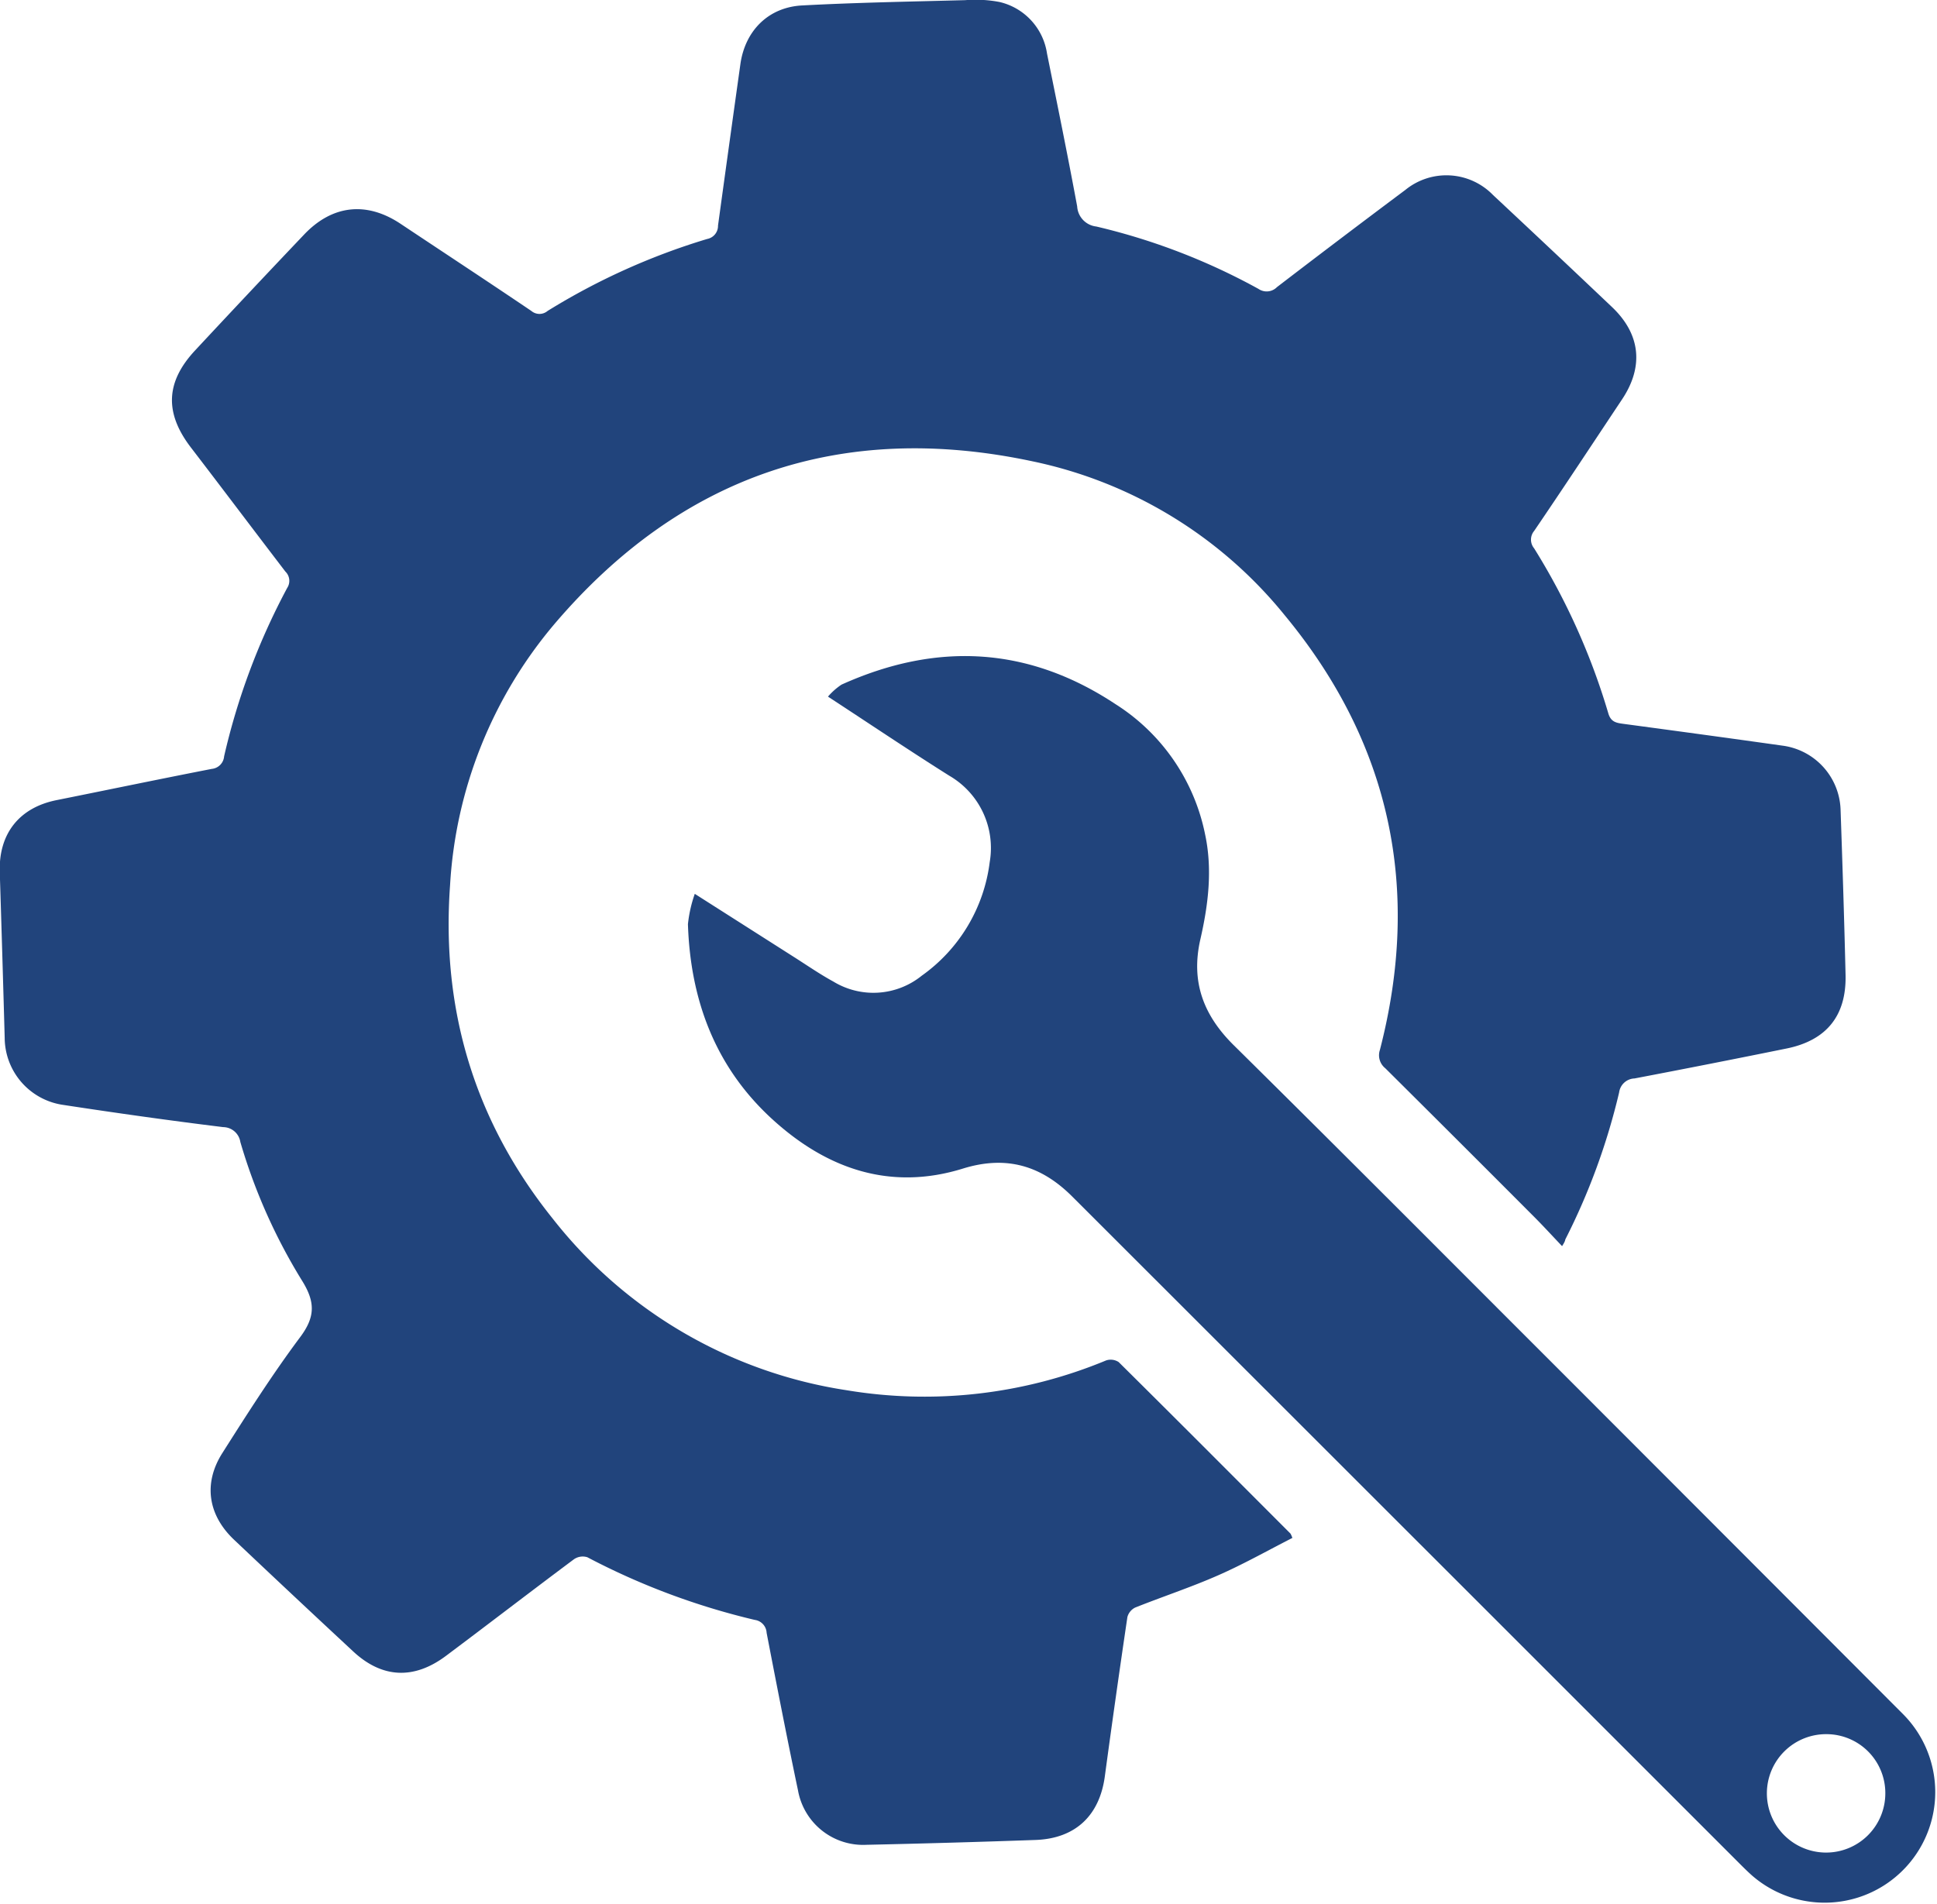 <?xml version="1.0" encoding="UTF-8"?> <svg xmlns="http://www.w3.org/2000/svg" id="Layer_1" data-name="Layer 1" viewBox="0 0 251.86 247.61"> <defs> <style>.cls-1{fill:#21447c;}</style> </defs> <path class="cls-1" d="M221.69,188.73c-1.28-1.35-2.37-2.54-3.5-3.68q-9.72-9.75-19.49-19.46a2.16,2.16,0,0,1-.7-2.37c5.42-20.93,1.39-39.91-12.38-56.55a57.22,57.22,0,0,0-32.73-20c-24.91-5.32-45.82,1.85-62.27,21.21A57.69,57.69,0,0,0,77.1,141.79C75.93,158,80.3,172.5,90.43,185.13a60,60,0,0,0,38.24,22.34,61.54,61.54,0,0,0,33.74-3.88,1.89,1.89,0,0,1,1.63.22c7.48,7.41,14.9,14.86,22.34,22.31a3,3,0,0,1,.24.56c-3.2,1.63-6.36,3.42-9.67,4.87-3.52,1.55-7.2,2.76-10.78,4.19a1.94,1.94,0,0,0-1,1.23q-1.53,10.34-2.93,20.69c-.68,5.11-3.81,8.11-9,8.3q-11,.39-22,.63a8.6,8.6,0,0,1-8.9-7.08c-1.43-6.81-2.76-13.65-4.08-20.49a1.78,1.78,0,0,0-1.54-1.68,92.19,92.19,0,0,1-21.77-8.15,2,2,0,0,0-1.75.27c-5.55,4.14-11,8.34-16.57,12.51-4.19,3.17-8.38,3-12.19-.59Q56.68,234.17,49,226.9c-3.37-3.2-4-7.29-1.54-11.21,3.25-5.12,6.51-10.25,10.13-15.1,2-2.66,2-4.6.24-7.41a73.48,73.48,0,0,1-8-18,2.28,2.28,0,0,0-2.23-1.93c-7-.86-14-1.85-21-2.92a8.86,8.86,0,0,1-7.41-8.69q-.3-10.77-.64-21.55c-.16-5,2.53-8.4,7.4-9.37,6.73-1.35,13.44-2.75,20.17-4.06a1.78,1.78,0,0,0,1.6-1.63,87.94,87.94,0,0,1,8.2-21.9,1.68,1.68,0,0,0-.23-2.13c-4.11-5.37-8.17-10.77-12.28-16.13-3.46-4.51-3.3-8.54.57-12.67q7-7.52,14.11-15c3.67-3.89,8.14-4.39,12.58-1.43,5.66,3.77,11.35,7.51,17,11.33a1.63,1.63,0,0,0,2.11,0,87.08,87.08,0,0,1,20.75-9.36A1.73,1.73,0,0,0,111.94,56q1.44-10.51,2.91-21c.61-4.34,3.63-7.39,8-7.63,7.07-.38,14.15-.5,21.23-.69a16.64,16.64,0,0,1,4.47.24,8.1,8.1,0,0,1,6.17,6.71c1.34,6.62,2.69,13.23,3.92,19.87a2.8,2.8,0,0,0,2.49,2.62,83,83,0,0,1,21.08,8.11,1.88,1.88,0,0,0,2.41-.23q8.29-6.36,16.68-12.63a8.45,8.45,0,0,1,11.42.66q7.77,7.26,15.47,14.57c3.71,3.53,4.14,7.74,1.3,12-3.8,5.71-7.57,11.44-11.43,17.11a1.77,1.77,0,0,0,0,2.27,87.17,87.17,0,0,1,9.65,21.48c.33,1.08,1,1.21,1.87,1.33,7,.94,13.92,1.88,20.87,2.86a8.69,8.69,0,0,1,7.45,8.24c.25,7.18.48,14.36.65,21.55.13,5.34-2.5,8.56-7.74,9.6q-9.84,2-19.7,3.88a2.09,2.09,0,0,0-2,1.81,85.27,85.27,0,0,1-7,19.13C222.08,188.06,222,188.24,221.69,188.73Z" transform="translate(-18.58 -26.66)"></path> <path class="cls-1" d="M108.92,142.91l12.84,8.18c1.72,1.09,3.4,2.26,5.18,3.23a10,10,0,0,0,11.5-.77,21.36,21.36,0,0,0,8.83-14.78A10.86,10.86,0,0,0,142,127.54c-5.22-3.29-10.33-6.73-15.76-10.28A8.56,8.56,0,0,1,128,115.7c12.32-5.56,24.23-5,35.61,2.53a26.16,26.16,0,0,1,11.65,16.88c1,4.61.43,9.2-.6,13.71-1.26,5.51.38,9.88,4.37,13.81,13.86,13.69,27.6,27.51,41.38,41.28q22.83,22.85,45.63,45.7a14.38,14.38,0,0,1-19.62,21c-.6-.53-1.17-1.1-1.74-1.67Q201.37,225.62,158,182.28c-4-4-8.53-5.4-14.21-3.64-9.37,2.91-17.59.1-24.65-6.29-7.5-6.78-10.79-15.54-11.11-25.5A17.28,17.28,0,0,1,108.92,142.91ZM256.11,252.2a7.7,7.7,0,1,0,7.61,7.71A7.66,7.66,0,0,0,256.11,252.2Z" transform="translate(-18.58 -26.66)"></path> </svg> 